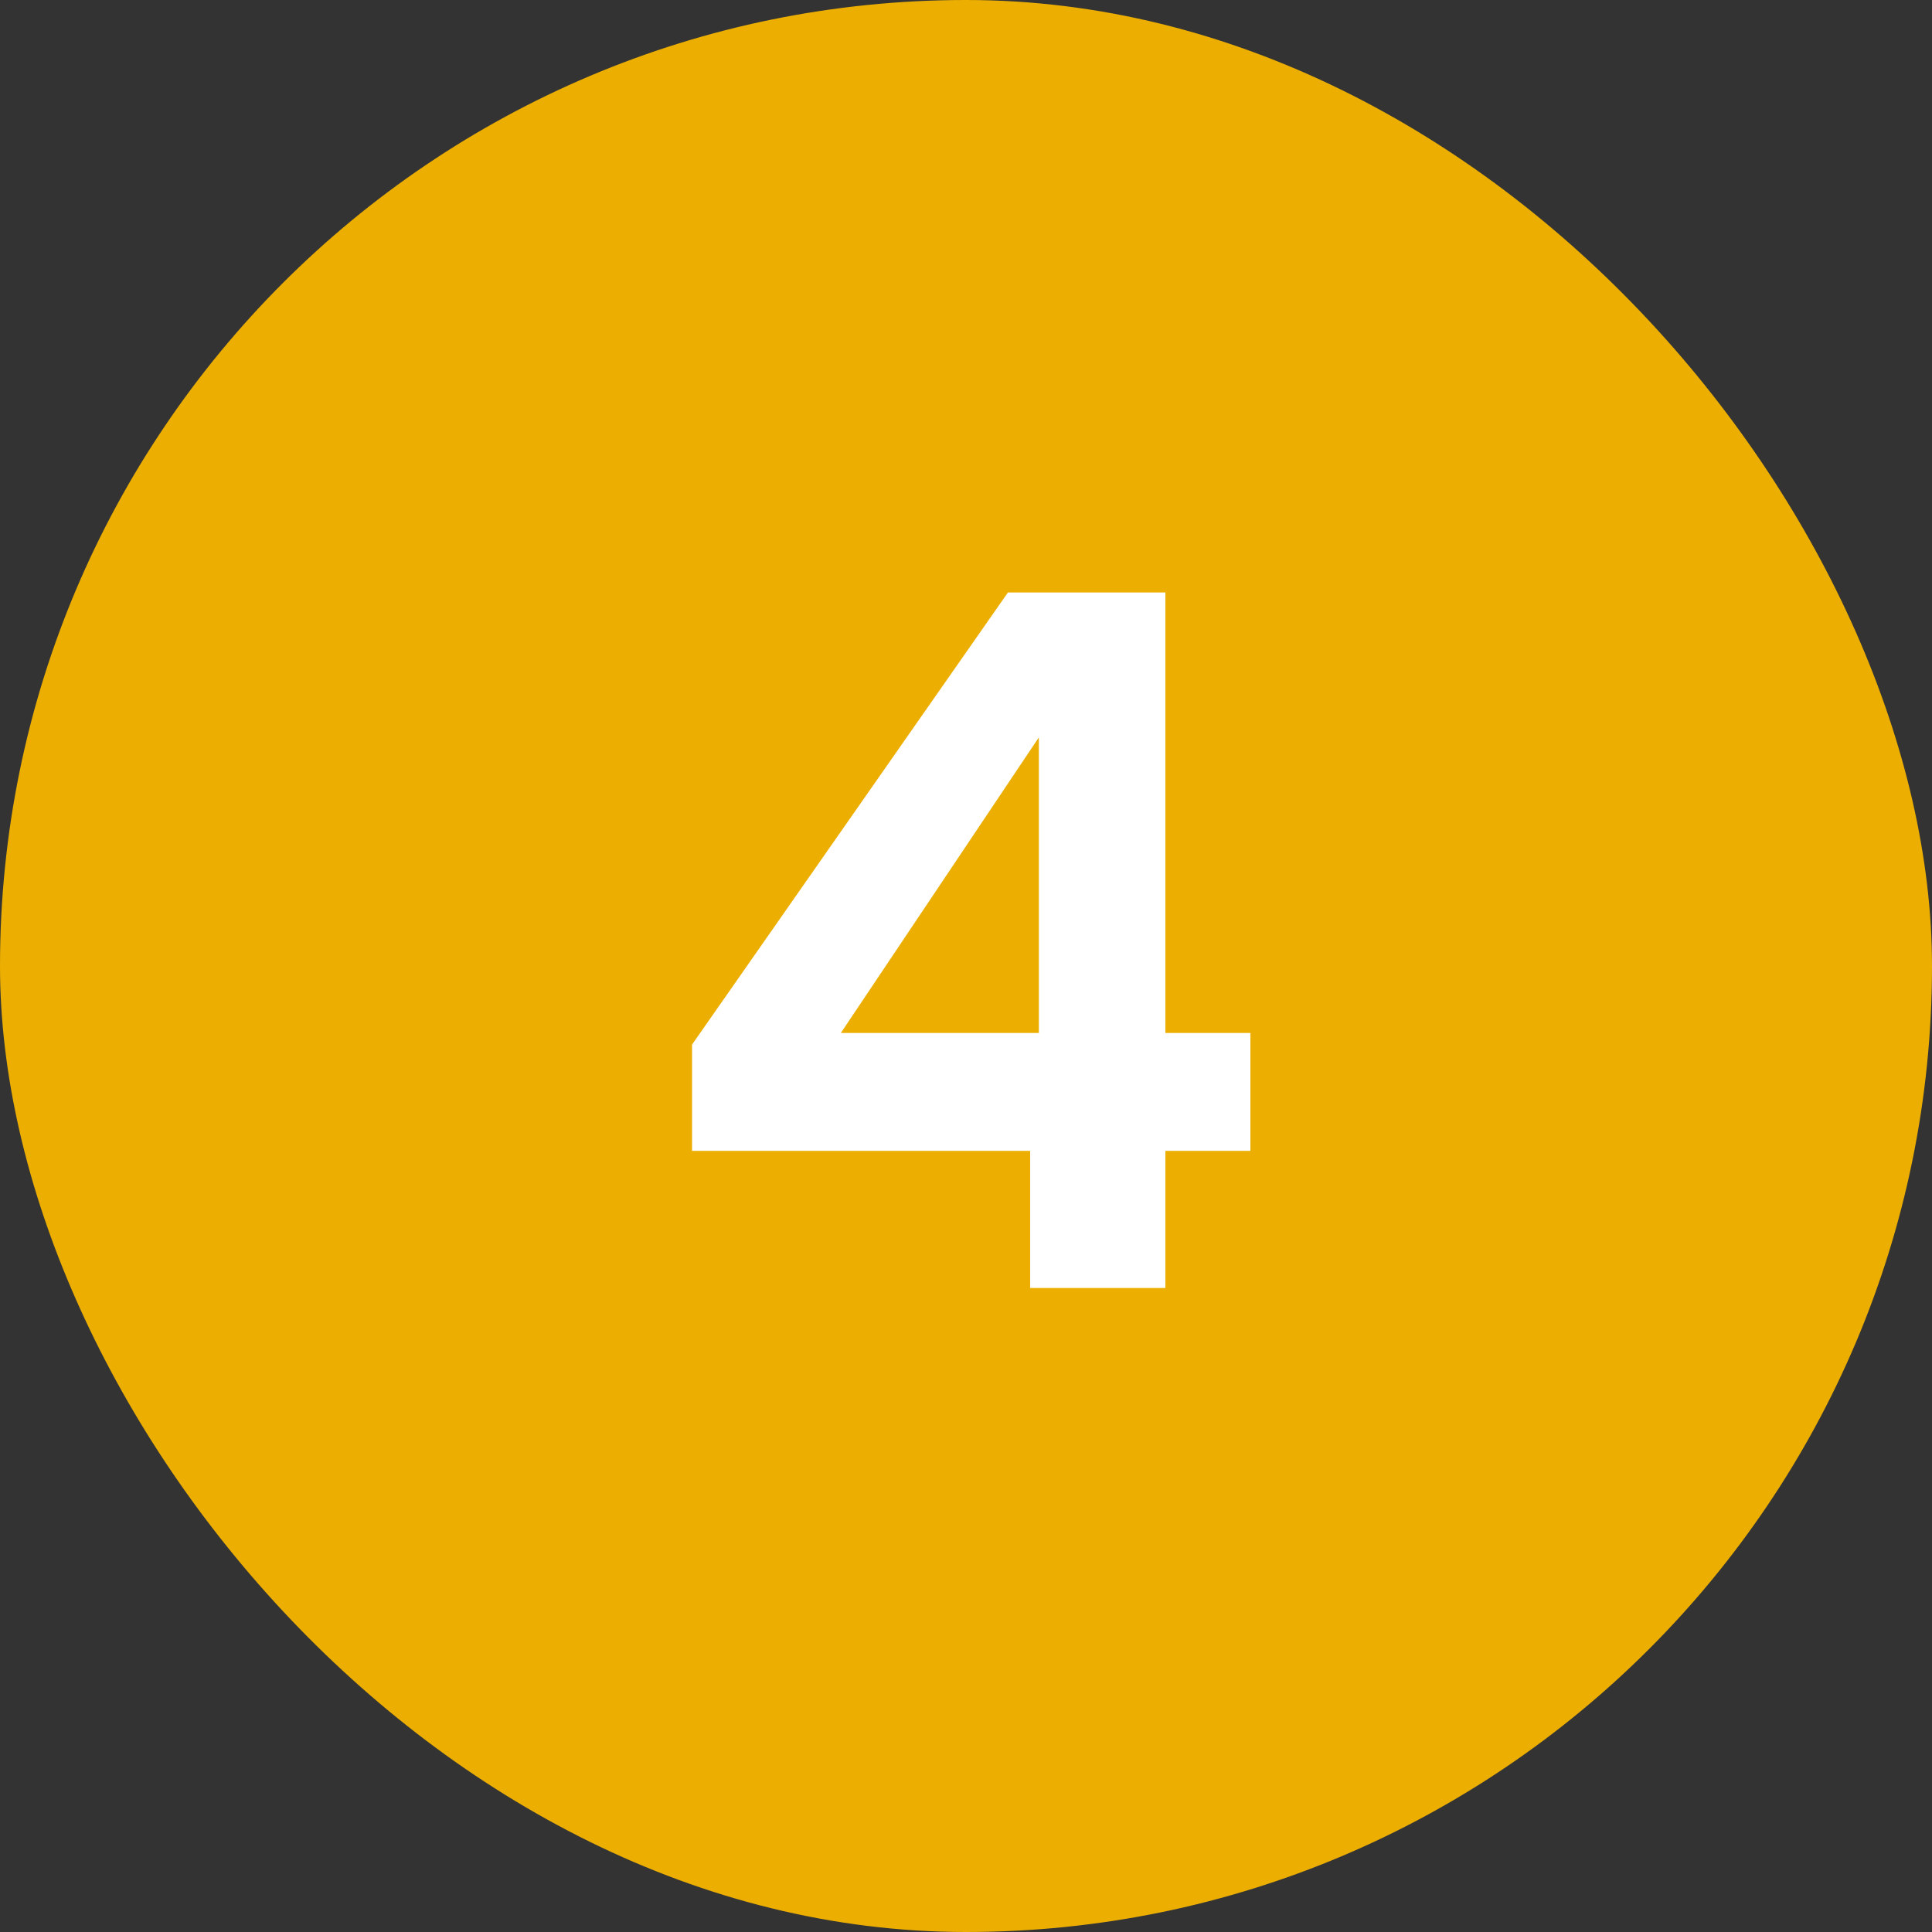 <svg width="48" height="48" viewBox="0 0 48 48" fill="none" xmlns="http://www.w3.org/2000/svg">
<rect x="0" y="0" width="48" height="48" fill="#333333" stroke="none"/>
<rect width="48" height="48" rx="24" fill="#ECAF01"/>
<path d="M17.194 28.592V25.952L25.042 14.72H28.954V25.664H31.066V28.592H28.954V32H25.594V28.592H17.194ZM25.81 18.32L20.89 25.664H25.81V18.32Z" fill="white"/>
</svg>
